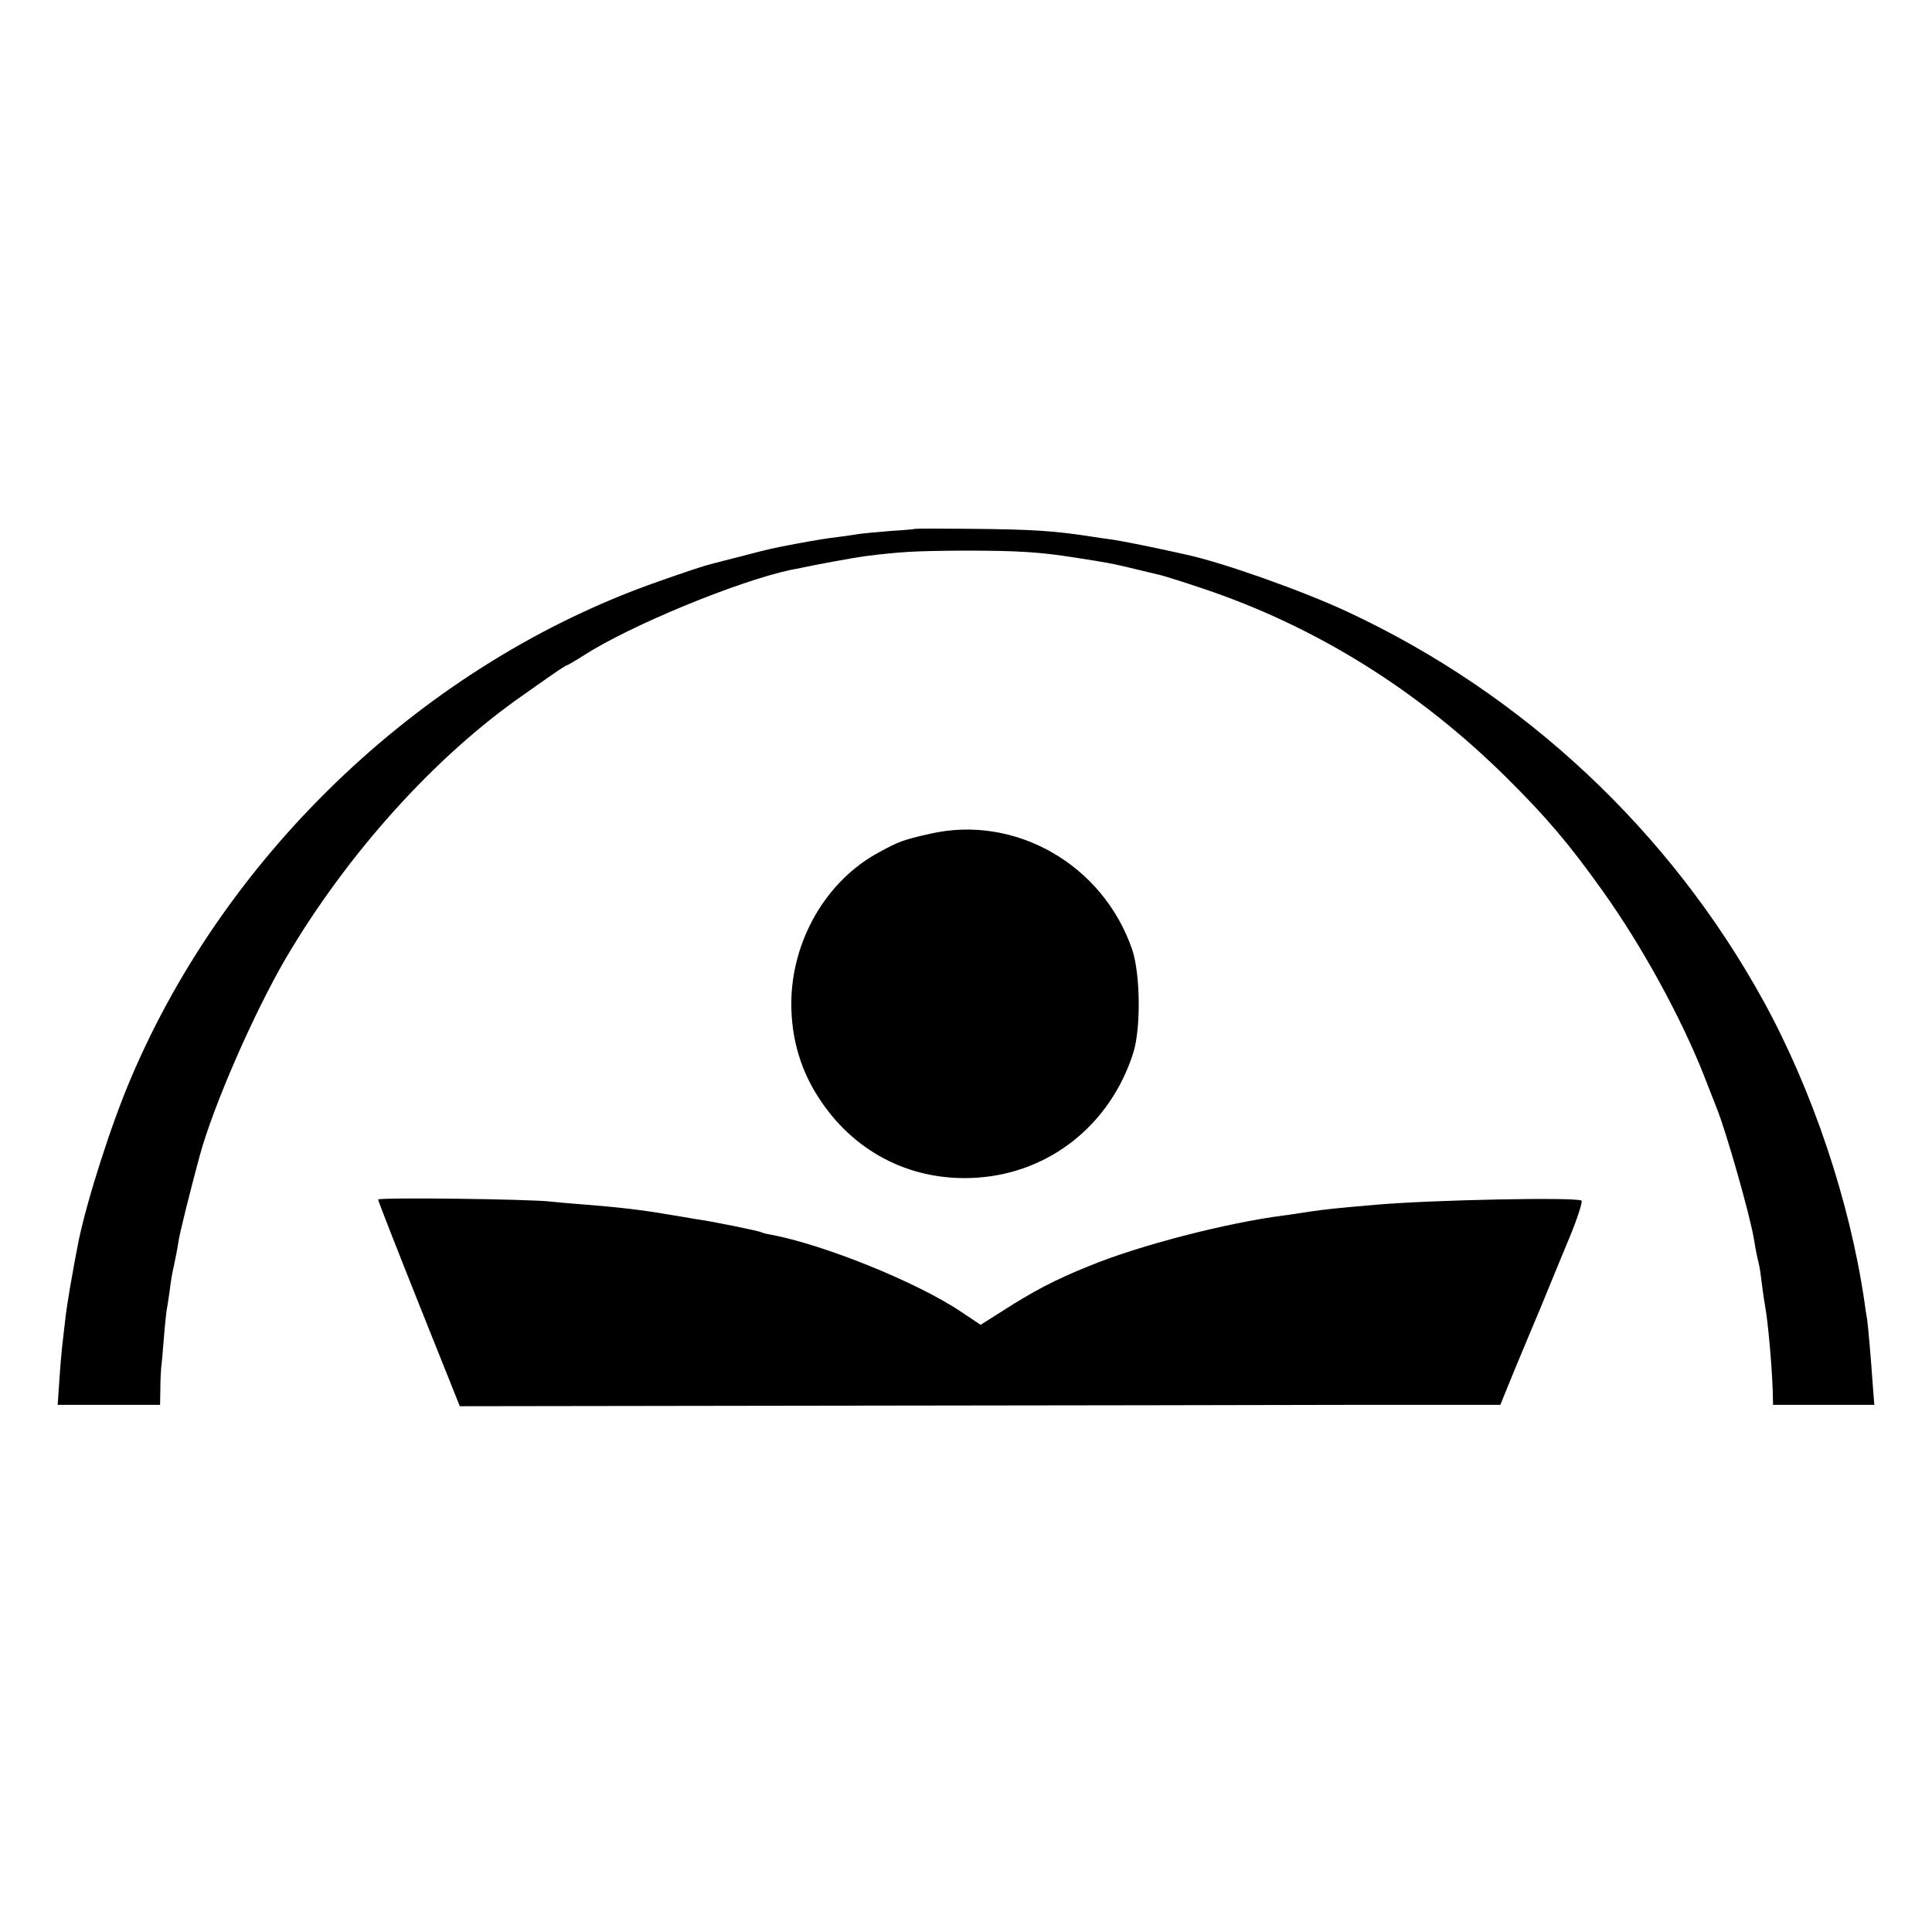 <?xml version="1.0" standalone="no"?>
<!DOCTYPE svg PUBLIC "-//W3C//DTD SVG 20010904//EN"
 "http://www.w3.org/TR/2001/REC-SVG-20010904/DTD/svg10.dtd">
<svg version="1.0" xmlns="http://www.w3.org/2000/svg"
 width="700pt" height="700pt" viewBox="0 0 700 700"
 preserveAspectRatio="xMidYMid meet">
<g transform="translate(0,700) scale(0.1,-0.1)"
fill="#000000" stroke="none">
<path d="M3317 5084 c-1 -1 -43 -5 -93 -8 -50 -4 -101 -9 -114 -11 -13 -2 -44
-7 -69 -10 -49 -6 -74 -10 -161 -26 -84 -16 -89 -17 -196 -45 -54 -14 -103
-26 -109 -28 -18 -4 -88 -27 -190 -63 -837 -293 -1559 -972 -1910 -1798 -72
-168 -159 -441 -190 -590 -20 -101 -44 -238 -49 -290 -4 -33 -9 -76 -11 -95
-2 -19 -7 -74 -10 -122 l-6 -88 186 0 185 0 1 58 c0 31 2 66 3 77 2 11 6 61
10 110 4 50 9 97 11 105 2 8 6 38 10 65 3 28 10 69 16 93 5 23 12 59 15 80 5
35 43 186 78 316 50 182 195 514 311 713 222 378 540 732 861 955 30 21 76 54
104 73 27 19 52 35 55 35 2 0 30 16 61 36 170 109 557 268 748 309 12 2 30 6
41 8 44 10 192 37 230 42 129 16 179 19 360 20 195 0 273 -5 405 -26 114 -18
123 -19 210 -40 47 -11 92 -22 100 -24 8 -2 76 -23 150 -48 408 -137 779 -368
1099 -685 144 -143 225 -238 347 -409 141 -197 285 -459 369 -673 20 -52 41
-104 45 -115 35 -87 120 -386 135 -475 3 -19 8 -48 12 -65 4 -16 7 -32 8 -35
1 -3 5 -32 9 -65 4 -32 9 -66 11 -75 11 -60 25 -218 28 -312 l1 -48 183 0 184
0 -6 77 c-7 101 -16 202 -20 233 -3 14 -7 43 -10 65 -53 363 -188 765 -366
1089 -339 616 -869 1112 -1506 1409 -160 75 -450 178 -583 207 -124 28 -231
49 -270 55 -25 3 -56 8 -70 10 -140 22 -219 27 -443 29 -108 1 -198 1 -200 0z"/>
<path d="M3369 3979 c-97 -22 -113 -28 -186 -68 -190 -103 -315 -319 -316
-546 0 -132 36 -251 109 -357 129 -190 335 -290 563 -275 264 17 484 192 567
452 28 89 26 286 -4 375 -106 308 -424 490 -733 419z"/>
<path d="M1370 2654 c0 -5 67 -176 148 -379 l148 -370 1375 2 c755 1 1604 2
1885 3 l510 0 48 118 c27 64 70 169 97 232 26 63 72 176 103 250 31 74 51 137
46 140 -21 13 -538 3 -745 -15 -139 -12 -187 -17 -240 -25 -33 -5 -76 -12 -95
-14 -208 -27 -525 -109 -704 -183 -122 -49 -204 -92 -317 -165 l-76 -48 -69
46 c-158 107 -499 245 -693 281 -14 2 -28 6 -32 8 -7 5 -179 40 -244 49 -22 4
-65 11 -95 16 -87 15 -176 26 -305 36 -44 3 -96 8 -115 10 -77 10 -630 16
-630 8z"/>
</g>
</svg>
